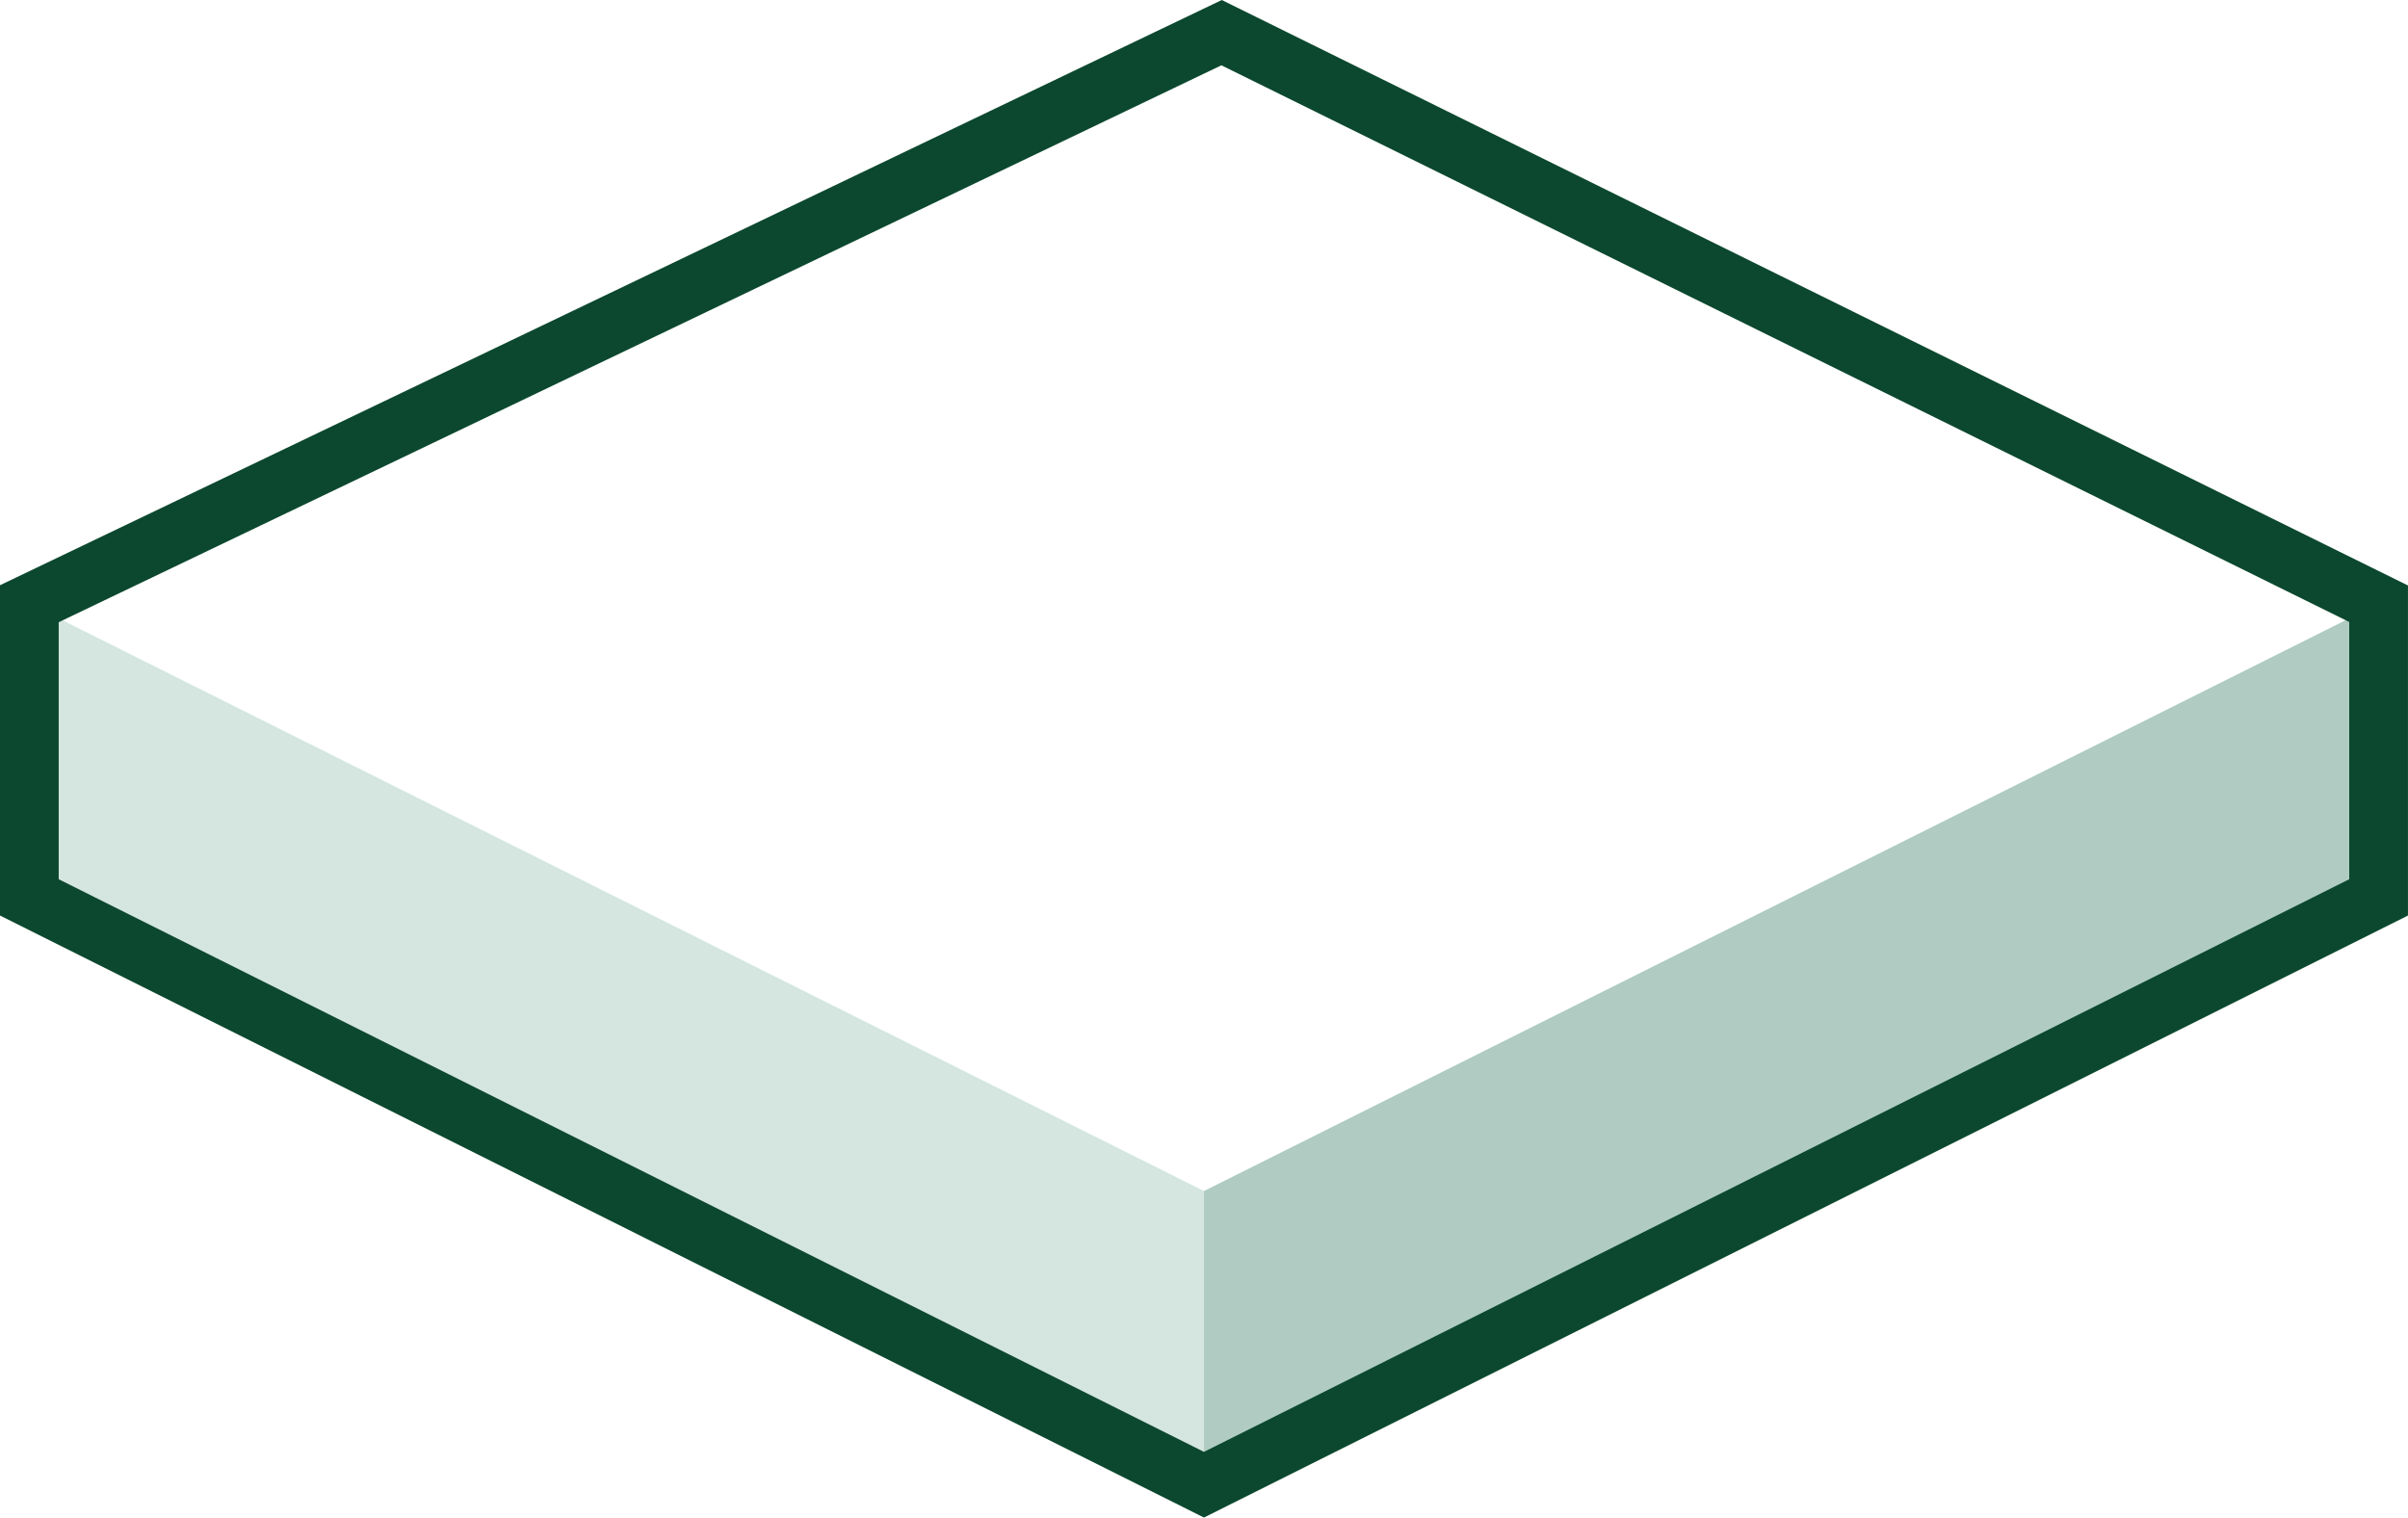 <svg xmlns="http://www.w3.org/2000/svg" width="82" height="51.677" viewBox="0 0 82 51.677">
  <g id="Flooring" transform="translate(-9 -23.951)">
    <g id="Group_4" data-name="Group 4" transform="translate(20.001 61.213)">
      <path id="Path_572" data-name="Path 572" d="M8492.9,3591.365l-40,20v10.427l40-20.729Z" transform="translate(-8422.901 -3608.069)" fill="#b0ccc2"/>
      <path id="Path_573" data-name="Path 573" d="M8471.633,3564.123l-40-20v9.271l40,20.645Z" transform="translate(-8441.634 -3560.826)" fill="#d5e5e0"/>
      <path id="Path_574" data-name="Path 574" d="M8452.033,3509.354l-40.6,19.447v10l40,20,40-20v-10Z" transform="translate(-8421.435 -3545.504)" fill="none" stroke="#0c482f" stroke-width="2"/>
    </g>
  </g>
</svg>
